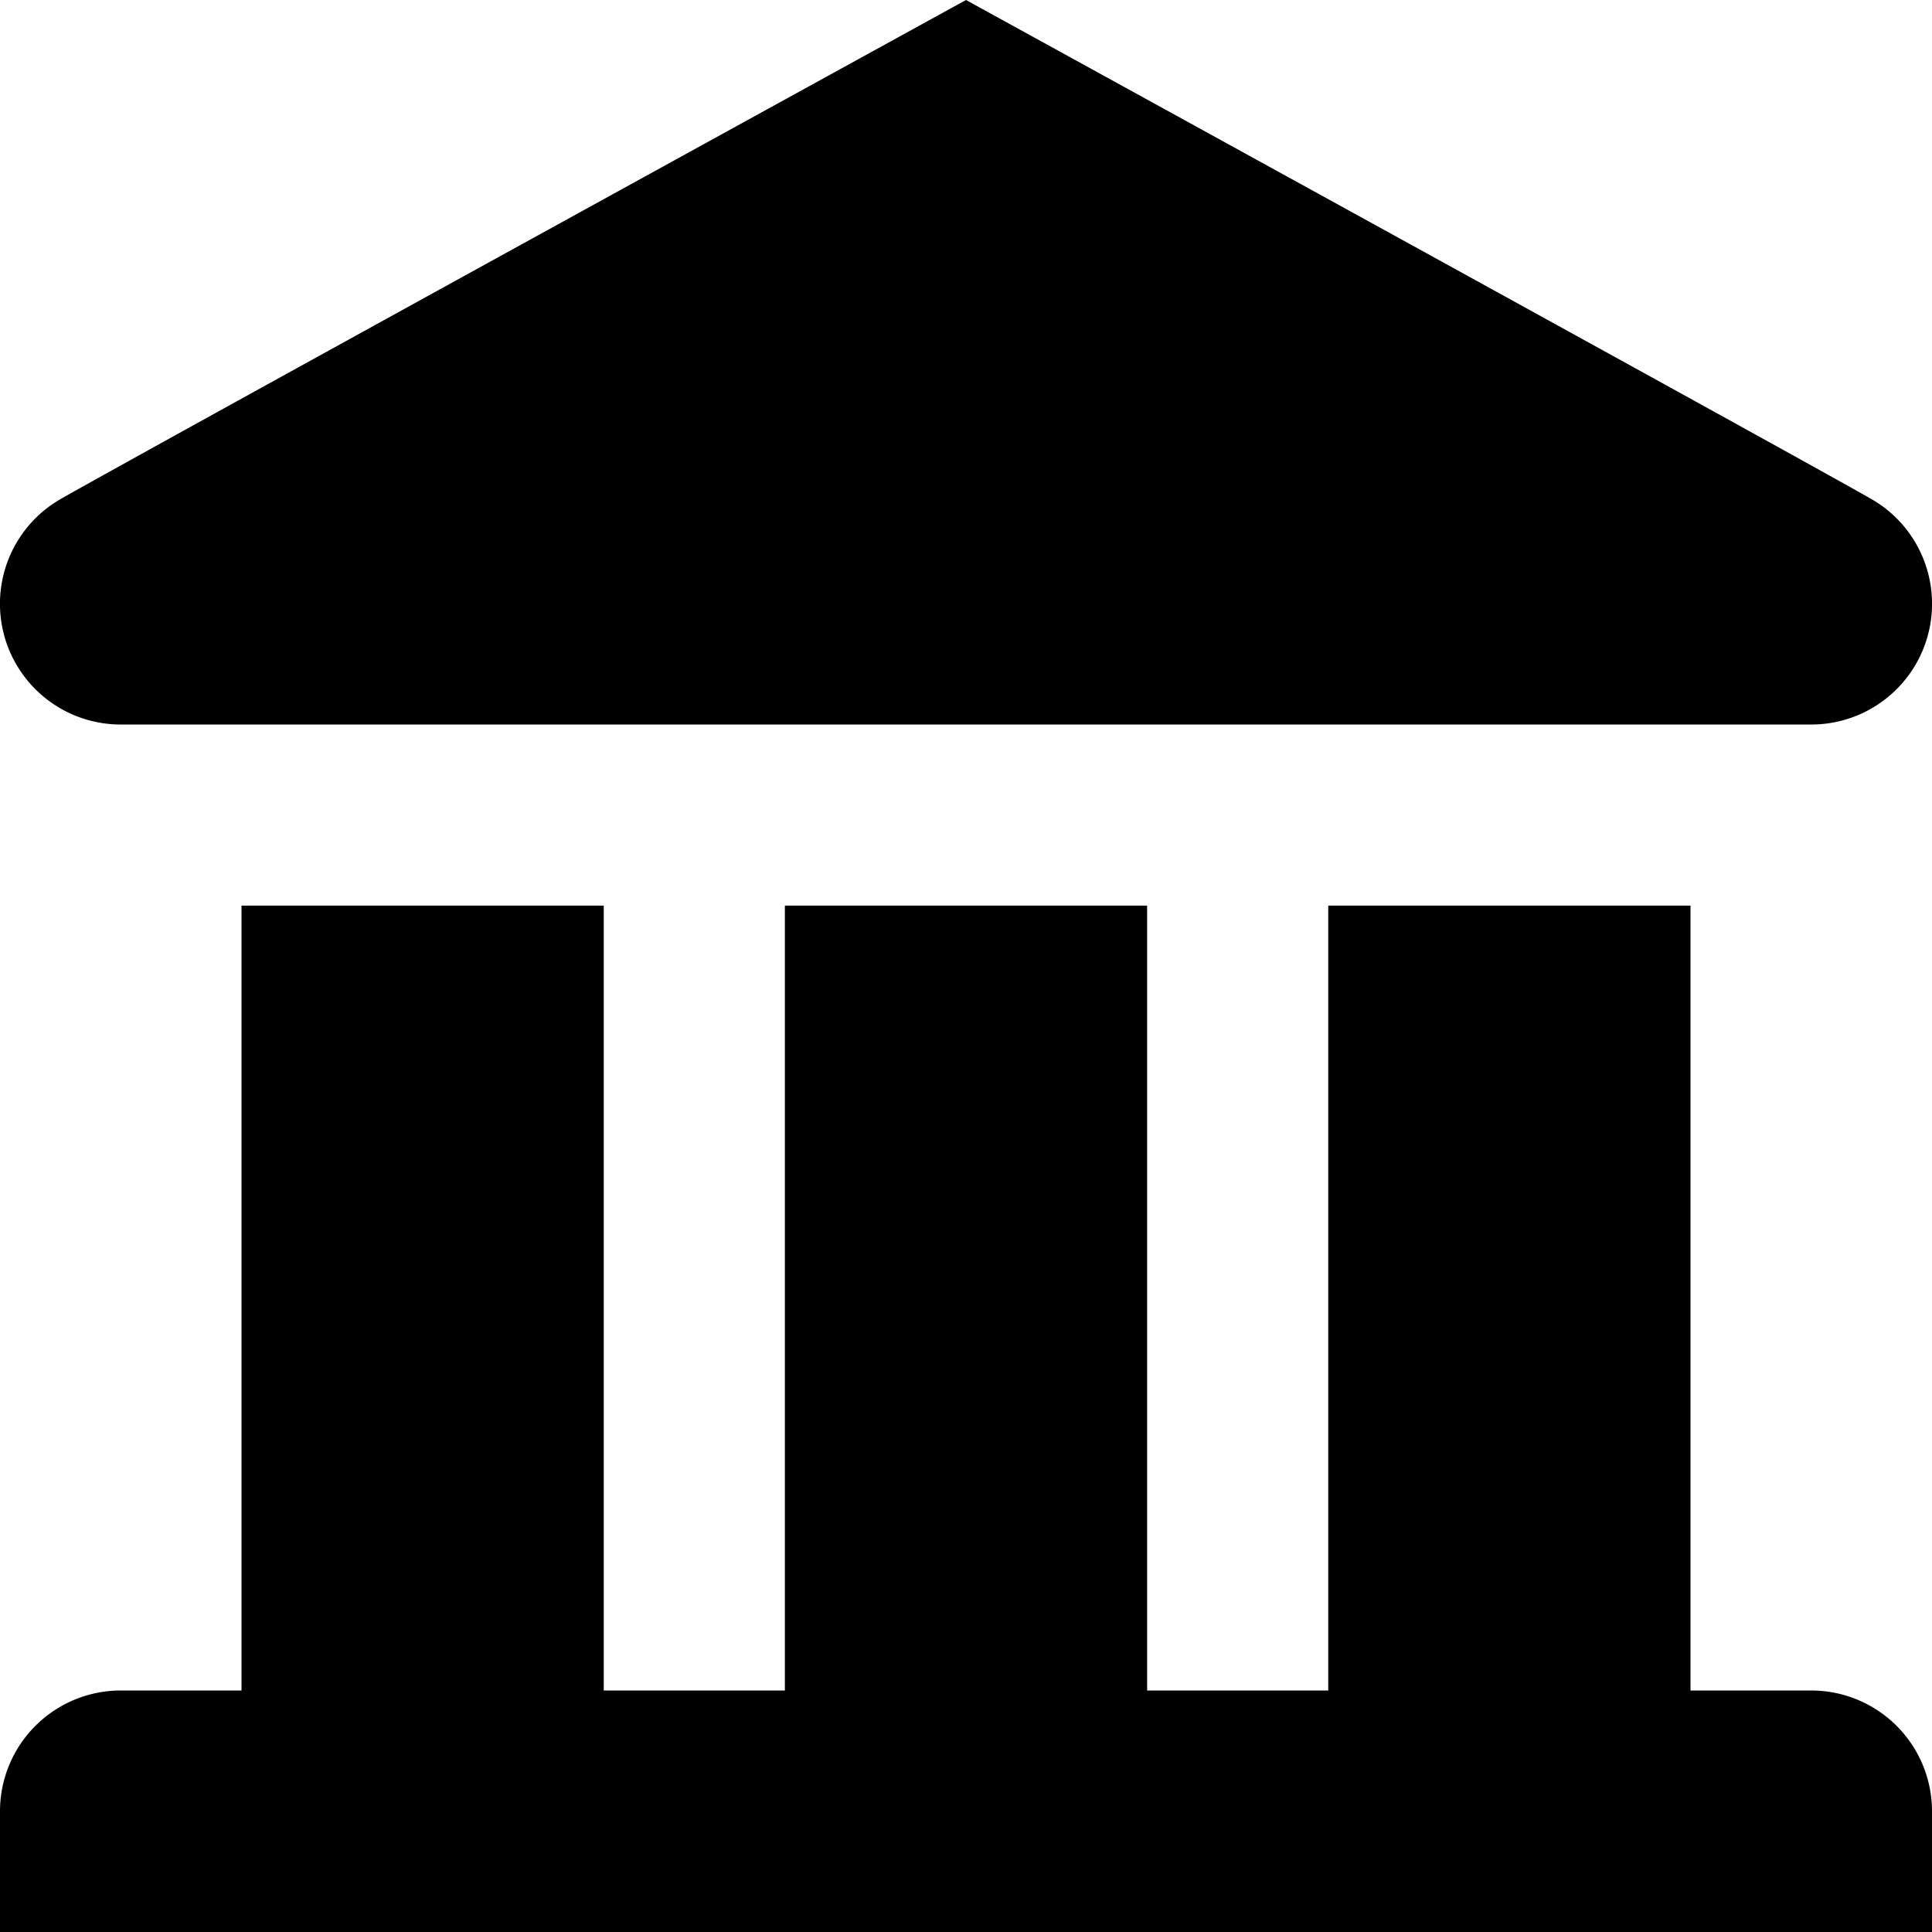 <svg xmlns="http://www.w3.org/2000/svg" width="16" height="16" fill="none" viewBox="0 0 16 16"><path fill="#000" fill-rule="evenodd" d="M5 7.5V14h1.5V7.5h3V14H11V7.5h3V14h1a1 1 0 0 1 1 1v1H0v-1a1 1 0 0 1 1-1h1V7.5zM8 0q7.02 3.858 7.5 4.134A1 1 0 0 1 14.98 6H1.02A1 1 0 0 1 .5 4.134Q.98 3.858 8 0" clip-rule="evenodd"/></svg>